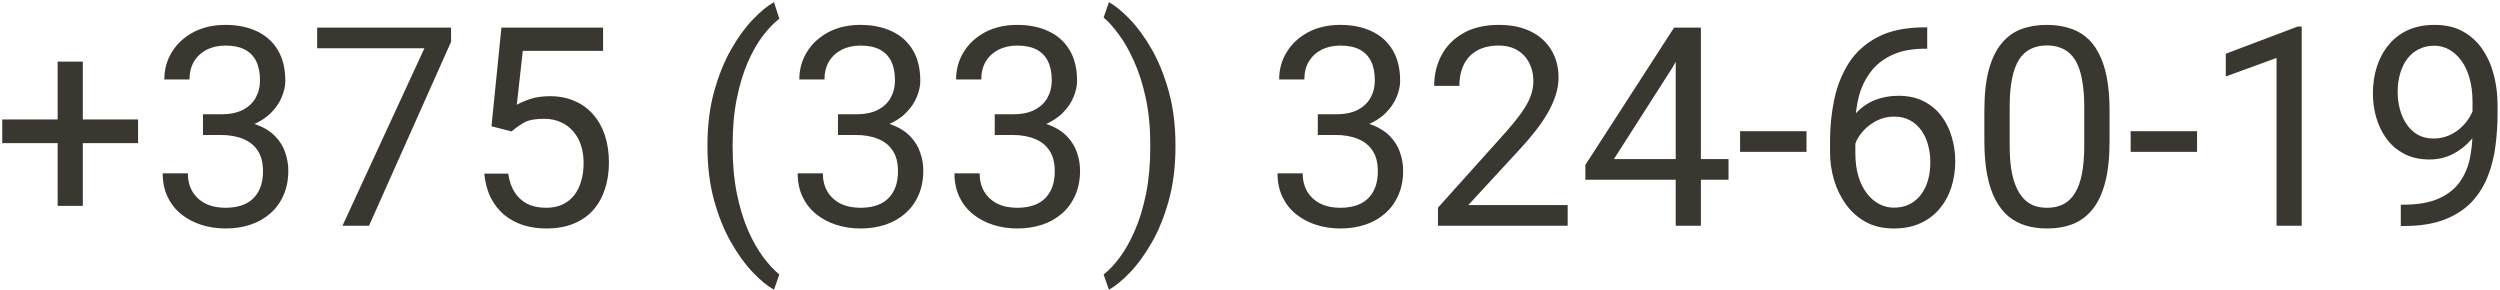 <?xml version="1.0" encoding="UTF-8"?> <svg xmlns="http://www.w3.org/2000/svg" width="897" height="104" viewBox="0 0 897 104" fill="none"><path d="M49.539 42.865V51.361H0.809V42.865H49.539ZM29.715 22.113V73.871H20.682V22.113H29.715ZM72.83 41.01H79.275C82.433 41.01 85.037 40.489 87.088 39.447C89.171 38.373 90.717 36.925 91.727 35.102C92.768 33.246 93.289 31.163 93.289 28.852C93.289 26.117 92.833 23.822 91.922 21.967C91.01 20.111 89.643 18.712 87.82 17.768C85.997 16.824 83.686 16.352 80.887 16.352C78.348 16.352 76.102 16.856 74.148 17.865C72.228 18.842 70.714 20.241 69.607 22.064C68.533 23.887 67.996 26.036 67.996 28.51H58.963C58.963 24.896 59.874 21.609 61.697 18.646C63.52 15.684 66.076 13.324 69.363 11.566C72.684 9.809 76.525 8.93 80.887 8.93C85.184 8.93 88.943 9.695 92.166 11.225C95.389 12.722 97.895 14.968 99.686 17.963C101.476 20.925 102.371 24.62 102.371 29.047C102.371 30.837 101.948 32.758 101.102 34.809C100.288 36.827 99.002 38.715 97.244 40.473C95.519 42.23 93.273 43.679 90.506 44.818C87.739 45.925 84.419 46.478 80.545 46.478H72.83V41.01ZM72.83 48.432V43.012H80.545C85.07 43.012 88.813 43.549 91.775 44.623C94.738 45.697 97.065 47.13 98.758 48.92C100.483 50.71 101.688 52.68 102.371 54.828C103.087 56.944 103.445 59.06 103.445 61.176C103.445 64.496 102.876 67.442 101.736 70.014C100.63 72.585 99.051 74.766 97 76.557C94.982 78.347 92.606 79.698 89.871 80.609C87.137 81.521 84.158 81.977 80.936 81.977C77.843 81.977 74.93 81.537 72.195 80.658C69.493 79.779 67.101 78.51 65.018 76.85C62.934 75.157 61.307 73.09 60.135 70.648C58.963 68.174 58.377 65.359 58.377 62.201H67.41C67.41 64.675 67.947 66.84 69.022 68.695C70.128 70.551 71.691 71.999 73.709 73.041C75.76 74.05 78.169 74.555 80.936 74.555C83.703 74.555 86.079 74.083 88.064 73.139C90.083 72.162 91.629 70.697 92.703 68.744C93.81 66.791 94.363 64.333 94.363 61.371C94.363 58.409 93.745 55.984 92.508 54.096C91.271 52.175 89.513 50.759 87.234 49.848C84.988 48.904 82.335 48.432 79.275 48.432H72.83ZM161.844 9.906V14.984L132.4 81H122.879L152.273 17.328H113.797V9.906H161.844ZM183.572 47.162L176.346 45.307L179.91 9.906H216.385V18.256H187.576L185.428 37.592C186.73 36.843 188.374 36.143 190.359 35.492C192.378 34.841 194.689 34.516 197.293 34.516C200.581 34.516 203.527 35.085 206.131 36.225C208.735 37.331 210.949 38.926 212.771 41.01C214.627 43.093 216.043 45.6 217.02 48.529C217.996 51.459 218.484 54.73 218.484 58.344C218.484 61.762 218.012 64.903 217.068 67.768C216.157 70.632 214.773 73.139 212.918 75.287C211.062 77.403 208.719 79.047 205.887 80.219C203.087 81.391 199.783 81.977 195.975 81.977C193.11 81.977 190.392 81.586 187.82 80.805C185.281 79.991 183.003 78.77 180.984 77.143C178.999 75.482 177.371 73.432 176.102 70.99C174.865 68.516 174.083 65.619 173.758 62.299H182.352C182.742 64.968 183.523 67.214 184.695 69.037C185.867 70.86 187.397 72.243 189.285 73.188C191.206 74.099 193.436 74.555 195.975 74.555C198.123 74.555 200.027 74.18 201.688 73.432C203.348 72.683 204.747 71.609 205.887 70.209C207.026 68.809 207.889 67.117 208.475 65.131C209.093 63.145 209.402 60.915 209.402 58.441C209.402 56.195 209.093 54.112 208.475 52.191C207.856 50.271 206.928 48.594 205.691 47.162C204.487 45.73 203.006 44.623 201.248 43.842C199.49 43.028 197.472 42.621 195.193 42.621C192.166 42.621 189.871 43.028 188.309 43.842C186.779 44.656 185.2 45.762 183.572 47.162ZM253.836 52.582V52.094C253.836 44.997 254.633 38.585 256.229 32.855C257.824 27.094 259.858 22.048 262.332 17.719C264.806 13.389 267.41 9.809 270.145 6.977C272.879 4.112 275.402 2.045 277.713 0.775L279.617 6.732C277.697 8.197 275.743 10.216 273.758 12.787C271.805 15.359 269.998 18.516 268.338 22.26C266.71 26.003 265.392 30.349 264.383 35.297C263.374 40.245 262.869 45.811 262.869 51.996V52.68C262.869 58.865 263.374 64.447 264.383 69.428C265.392 74.376 266.71 78.738 268.338 82.514C269.998 86.29 271.805 89.496 273.758 92.133C275.743 94.802 277.697 96.918 279.617 98.481L277.713 103.949C275.402 102.68 272.879 100.613 270.145 97.748C267.41 94.916 264.806 91.335 262.332 87.006C259.858 82.709 257.824 77.68 256.229 71.918C254.633 66.156 253.836 59.711 253.836 52.582ZM300.662 41.01H307.107C310.265 41.01 312.869 40.489 314.92 39.447C317.003 38.373 318.549 36.925 319.559 35.102C320.6 33.246 321.121 31.163 321.121 28.852C321.121 26.117 320.665 23.822 319.754 21.967C318.842 20.111 317.475 18.712 315.652 17.768C313.829 16.824 311.518 16.352 308.719 16.352C306.18 16.352 303.934 16.856 301.98 17.865C300.06 18.842 298.546 20.241 297.439 22.064C296.365 23.887 295.828 26.036 295.828 28.51H286.795C286.795 24.896 287.706 21.609 289.529 18.646C291.352 15.684 293.908 13.324 297.195 11.566C300.516 9.809 304.357 8.93 308.719 8.93C313.016 8.93 316.775 9.695 319.998 11.225C323.221 12.722 325.727 14.968 327.518 17.963C329.308 20.925 330.203 24.62 330.203 29.047C330.203 30.837 329.78 32.758 328.934 34.809C328.12 36.827 326.834 38.715 325.076 40.473C323.351 42.23 321.105 43.679 318.338 44.818C315.571 45.925 312.251 46.478 308.377 46.478H300.662V41.01ZM300.662 48.432V43.012H308.377C312.902 43.012 316.645 43.549 319.607 44.623C322.57 45.697 324.897 47.13 326.59 48.92C328.315 50.71 329.52 52.68 330.203 54.828C330.919 56.944 331.277 59.06 331.277 61.176C331.277 64.496 330.708 67.442 329.568 70.014C328.462 72.585 326.883 74.766 324.832 76.557C322.814 78.347 320.438 79.698 317.703 80.609C314.969 81.521 311.99 81.977 308.768 81.977C305.675 81.977 302.762 81.537 300.027 80.658C297.326 79.779 294.933 78.51 292.85 76.85C290.766 75.157 289.139 73.09 287.967 70.648C286.795 68.174 286.209 65.359 286.209 62.201H295.242C295.242 64.675 295.779 66.84 296.854 68.695C297.96 70.551 299.523 71.999 301.541 73.041C303.592 74.05 306.001 74.555 308.768 74.555C311.535 74.555 313.911 74.083 315.896 73.139C317.915 72.162 319.461 70.697 320.535 68.744C321.642 66.791 322.195 64.333 322.195 61.371C322.195 58.409 321.577 55.984 320.34 54.096C319.103 52.175 317.345 50.759 315.066 49.848C312.82 48.904 310.167 48.432 307.107 48.432H300.662ZM356.912 41.01H363.357C366.515 41.01 369.119 40.489 371.17 39.447C373.253 38.373 374.799 36.925 375.809 35.102C376.85 33.246 377.371 31.163 377.371 28.852C377.371 26.117 376.915 23.822 376.004 21.967C375.092 20.111 373.725 18.712 371.902 17.768C370.079 16.824 367.768 16.352 364.969 16.352C362.43 16.352 360.184 16.856 358.23 17.865C356.31 18.842 354.796 20.241 353.689 22.064C352.615 23.887 352.078 26.036 352.078 28.51H343.045C343.045 24.896 343.956 21.609 345.779 18.646C347.602 15.684 350.158 13.324 353.445 11.566C356.766 9.809 360.607 8.93 364.969 8.93C369.266 8.93 373.025 9.695 376.248 11.225C379.471 12.722 381.977 14.968 383.768 17.963C385.558 20.925 386.453 24.62 386.453 29.047C386.453 30.837 386.03 32.758 385.184 34.809C384.37 36.827 383.084 38.715 381.326 40.473C379.601 42.23 377.355 43.679 374.588 44.818C371.821 45.925 368.501 46.478 364.627 46.478H356.912V41.01ZM356.912 48.432V43.012H364.627C369.152 43.012 372.895 43.549 375.857 44.623C378.82 45.697 381.147 47.13 382.84 48.92C384.565 50.71 385.77 52.68 386.453 54.828C387.169 56.944 387.527 59.06 387.527 61.176C387.527 64.496 386.958 67.442 385.818 70.014C384.712 72.585 383.133 74.766 381.082 76.557C379.064 78.347 376.688 79.698 373.953 80.609C371.219 81.521 368.24 81.977 365.018 81.977C361.925 81.977 359.012 81.537 356.277 80.658C353.576 79.779 351.183 78.51 349.1 76.85C347.016 75.157 345.389 73.09 344.217 70.648C343.045 68.174 342.459 65.359 342.459 62.201H351.492C351.492 64.675 352.029 66.84 353.104 68.695C354.21 70.551 355.773 71.999 357.791 73.041C359.842 74.05 362.251 74.555 365.018 74.555C367.785 74.555 370.161 74.083 372.146 73.139C374.165 72.162 375.711 70.697 376.785 68.744C377.892 66.791 378.445 64.333 378.445 61.371C378.445 58.409 377.827 55.984 376.59 54.096C375.353 52.175 373.595 50.759 371.316 49.848C369.07 48.904 366.417 48.432 363.357 48.432H356.912ZM421.756 52.094V52.582C421.756 59.711 420.958 66.156 419.363 71.918C417.768 77.68 415.734 82.709 413.26 87.006C410.786 91.335 408.182 94.916 405.447 97.748C402.713 100.613 400.19 102.68 397.879 103.949L395.975 98.481C397.895 97.016 399.832 94.965 401.785 92.328C403.738 89.724 405.545 86.501 407.205 82.66C408.865 78.852 410.2 74.457 411.209 69.477C412.218 64.463 412.723 58.865 412.723 52.68V51.996C412.723 45.811 412.186 40.228 411.111 35.248C410.037 30.235 408.637 25.824 406.912 22.016C405.219 18.207 403.396 15.001 401.443 12.396C399.523 9.76 397.7 7.725 395.975 6.293L397.879 0.775C400.19 2.045 402.713 4.112 405.447 6.977C408.182 9.809 410.786 13.389 413.26 17.719C415.734 22.048 417.768 27.094 419.363 32.855C420.958 38.585 421.756 44.997 421.756 52.094ZM472.83 41.01H479.275C482.433 41.01 485.037 40.489 487.088 39.447C489.171 38.373 490.717 36.925 491.727 35.102C492.768 33.246 493.289 31.163 493.289 28.852C493.289 26.117 492.833 23.822 491.922 21.967C491.01 20.111 489.643 18.712 487.82 17.768C485.997 16.824 483.686 16.352 480.887 16.352C478.348 16.352 476.102 16.856 474.148 17.865C472.228 18.842 470.714 20.241 469.607 22.064C468.533 23.887 467.996 26.036 467.996 28.51H458.963C458.963 24.896 459.874 21.609 461.697 18.646C463.52 15.684 466.076 13.324 469.363 11.566C472.684 9.809 476.525 8.93 480.887 8.93C485.184 8.93 488.943 9.695 492.166 11.225C495.389 12.722 497.895 14.968 499.686 17.963C501.476 20.925 502.371 24.62 502.371 29.047C502.371 30.837 501.948 32.758 501.102 34.809C500.288 36.827 499.002 38.715 497.244 40.473C495.519 42.23 493.273 43.679 490.506 44.818C487.739 45.925 484.419 46.478 480.545 46.478H472.83V41.01ZM472.83 48.432V43.012H480.545C485.07 43.012 488.813 43.549 491.775 44.623C494.738 45.697 497.065 47.13 498.758 48.92C500.483 50.71 501.688 52.68 502.371 54.828C503.087 56.944 503.445 59.06 503.445 61.176C503.445 64.496 502.876 67.442 501.736 70.014C500.63 72.585 499.051 74.766 497 76.557C494.982 78.347 492.605 79.698 489.871 80.609C487.137 81.521 484.158 81.977 480.936 81.977C477.843 81.977 474.93 81.537 472.195 80.658C469.493 79.779 467.101 78.51 465.018 76.85C462.934 75.157 461.307 73.09 460.135 70.648C458.963 68.174 458.377 65.359 458.377 62.201H467.41C467.41 64.675 467.947 66.84 469.021 68.695C470.128 70.551 471.691 71.999 473.709 73.041C475.76 74.05 478.169 74.555 480.936 74.555C483.702 74.555 486.079 74.083 488.064 73.139C490.083 72.162 491.629 70.697 492.703 68.744C493.81 66.791 494.363 64.333 494.363 61.371C494.363 58.409 493.745 55.984 492.508 54.096C491.271 52.175 489.513 50.759 487.234 49.848C484.988 48.904 482.335 48.432 479.275 48.432H472.83ZM562.479 73.578V81H515.945V74.506L539.236 48.578C542.101 45.388 544.314 42.686 545.877 40.473C547.472 38.227 548.579 36.225 549.197 34.467C549.848 32.676 550.174 30.854 550.174 28.998C550.174 26.654 549.686 24.538 548.709 22.65C547.765 20.73 546.365 19.2 544.51 18.061C542.654 16.921 540.408 16.352 537.771 16.352C534.614 16.352 531.977 16.97 529.861 18.207C527.778 19.412 526.215 21.104 525.174 23.285C524.132 25.466 523.611 27.973 523.611 30.805H514.578C514.578 26.801 515.457 23.139 517.215 19.818C518.973 16.498 521.577 13.861 525.027 11.908C528.478 9.923 532.726 8.93 537.771 8.93C542.264 8.93 546.105 9.727 549.295 11.322C552.485 12.885 554.926 15.098 556.619 17.963C558.344 20.795 559.207 24.115 559.207 27.924C559.207 30.007 558.849 32.123 558.133 34.272C557.449 36.387 556.489 38.503 555.252 40.619C554.048 42.735 552.632 44.818 551.004 46.869C549.409 48.92 547.7 50.938 545.877 52.924L526.834 73.578H562.479ZM620.193 57.074V64.496H568.826V59.174L600.662 9.906H608.035L600.125 24.164L579.08 57.074H620.193ZM610.281 9.906V81H601.248V9.906H610.281ZM648.172 47.065V54.486H624.344V47.065H648.172ZM690.701 9.809H691.482V17.475H690.701C685.916 17.475 681.912 18.256 678.689 19.818C675.467 21.348 672.911 23.415 671.023 26.02C669.135 28.591 667.768 31.488 666.922 34.711C666.108 37.934 665.701 41.205 665.701 44.525V54.975C665.701 58.132 666.076 60.932 666.824 63.373C667.573 65.782 668.598 67.816 669.9 69.477C671.202 71.137 672.667 72.39 674.295 73.236C675.955 74.083 677.68 74.506 679.471 74.506C681.554 74.506 683.41 74.115 685.037 73.334C686.665 72.52 688.032 71.397 689.139 69.965C690.278 68.5 691.141 66.775 691.727 64.789C692.312 62.803 692.605 60.622 692.605 58.246C692.605 56.13 692.345 54.096 691.824 52.143C691.303 50.157 690.506 48.399 689.432 46.869C688.357 45.307 687.007 44.086 685.379 43.207C683.784 42.296 681.88 41.84 679.666 41.84C677.16 41.84 674.816 42.458 672.635 43.695C670.486 44.9 668.712 46.495 667.312 48.48C665.945 50.434 665.164 52.566 664.969 54.877L660.184 54.828C660.639 51.182 661.486 48.074 662.723 45.502C663.992 42.898 665.555 40.782 667.41 39.154C669.298 37.494 671.398 36.29 673.709 35.541C676.053 34.76 678.527 34.369 681.131 34.369C684.679 34.369 687.739 35.036 690.311 36.371C692.882 37.706 694.998 39.496 696.658 41.742C698.318 43.956 699.539 46.462 700.32 49.262C701.134 52.029 701.541 54.877 701.541 57.807C701.541 61.16 701.069 64.301 700.125 67.231C699.181 70.16 697.765 72.732 695.877 74.945C694.021 77.159 691.727 78.884 688.992 80.121C686.258 81.358 683.084 81.977 679.471 81.977C675.63 81.977 672.277 81.195 669.412 79.633C666.548 78.038 664.171 75.922 662.283 73.285C660.395 70.648 658.979 67.719 658.035 64.496C657.091 61.273 656.619 58.002 656.619 54.682V50.434C656.619 45.421 657.124 40.505 658.133 35.688C659.142 30.87 660.883 26.508 663.357 22.602C665.864 18.695 669.331 15.587 673.758 13.275C678.185 10.964 683.833 9.809 690.701 9.809ZM756.912 39.789V50.629C756.912 56.456 756.391 61.371 755.35 65.375C754.308 69.379 752.811 72.602 750.857 75.043C748.904 77.484 746.544 79.258 743.777 80.365C741.043 81.439 737.951 81.977 734.5 81.977C731.766 81.977 729.243 81.635 726.932 80.951C724.62 80.268 722.537 79.177 720.682 77.68C718.859 76.15 717.296 74.164 715.994 71.723C714.692 69.281 713.699 66.319 713.016 62.836C712.332 59.353 711.99 55.284 711.99 50.629V39.789C711.99 33.962 712.511 29.079 713.553 25.141C714.627 21.202 716.141 18.044 718.094 15.668C720.047 13.259 722.391 11.534 725.125 10.492C727.892 9.451 730.984 8.93 734.402 8.93C737.169 8.93 739.708 9.271 742.02 9.955C744.363 10.606 746.447 11.664 748.27 13.129C750.092 14.561 751.639 16.482 752.908 18.891C754.21 21.267 755.203 24.18 755.887 27.631C756.57 31.081 756.912 35.134 756.912 39.789ZM747.83 52.094V38.275C747.83 35.085 747.635 32.286 747.244 29.877C746.886 27.436 746.349 25.352 745.633 23.627C744.917 21.902 744.005 20.502 742.898 19.428C741.824 18.354 740.571 17.572 739.139 17.084C737.739 16.563 736.16 16.303 734.402 16.303C732.254 16.303 730.35 16.71 728.689 17.523C727.029 18.305 725.63 19.558 724.49 21.283C723.383 23.009 722.537 25.271 721.951 28.07C721.365 30.87 721.072 34.272 721.072 38.275V52.094C721.072 55.284 721.251 58.1 721.609 60.541C722 62.982 722.57 65.098 723.318 66.889C724.067 68.647 724.979 70.095 726.053 71.234C727.127 72.374 728.364 73.22 729.764 73.773C731.196 74.294 732.775 74.555 734.5 74.555C736.714 74.555 738.65 74.132 740.311 73.285C741.971 72.439 743.354 71.12 744.461 69.33C745.6 67.507 746.447 65.18 747 62.348C747.553 59.483 747.83 56.065 747.83 52.094ZM788.309 47.065V54.486H764.48V47.065H788.309ZM825.857 9.516V81H816.824V20.795L798.611 27.436V19.281L824.441 9.516H825.857ZM861.404 73.432H862.332C867.54 73.432 871.772 72.699 875.027 71.234C878.283 69.769 880.789 67.8 882.547 65.326C884.305 62.852 885.509 60.069 886.16 56.977C886.811 53.852 887.137 50.645 887.137 47.357V36.469C887.137 33.246 886.762 30.381 886.014 27.875C885.298 25.369 884.288 23.269 882.986 21.576C881.717 19.884 880.268 18.598 878.641 17.719C877.013 16.84 875.288 16.4 873.465 16.4C871.382 16.4 869.51 16.824 867.85 17.67C866.222 18.484 864.839 19.639 863.699 21.137C862.592 22.634 861.746 24.392 861.16 26.41C860.574 28.428 860.281 30.626 860.281 33.002C860.281 35.118 860.542 37.169 861.062 39.154C861.583 41.14 862.381 42.93 863.455 44.525C864.529 46.12 865.864 47.39 867.459 48.334C869.087 49.245 870.991 49.701 873.172 49.701C875.19 49.701 877.078 49.31 878.836 48.529C880.626 47.715 882.205 46.625 883.572 45.258C884.972 43.858 886.079 42.279 886.893 40.522C887.739 38.764 888.227 36.925 888.357 35.004H892.654C892.654 37.706 892.117 40.375 891.043 43.012C890.001 45.616 888.536 47.992 886.648 50.141C884.76 52.289 882.547 54.014 880.008 55.316C877.469 56.586 874.702 57.221 871.707 57.221C868.191 57.221 865.148 56.537 862.576 55.17C860.005 53.803 857.889 51.98 856.229 49.701C854.601 47.422 853.38 44.883 852.566 42.084C851.785 39.252 851.395 36.387 851.395 33.49C851.395 30.105 851.867 26.931 852.811 23.969C853.755 21.006 855.154 18.402 857.01 16.156C858.865 13.878 861.16 12.104 863.895 10.834C866.661 9.564 869.852 8.93 873.465 8.93C877.534 8.93 881.001 9.743 883.865 11.371C886.73 12.999 889.057 15.18 890.848 17.914C892.671 20.648 894.005 23.725 894.852 27.143C895.698 30.561 896.121 34.076 896.121 37.69V40.961C896.121 44.639 895.877 48.383 895.389 52.191C894.933 55.967 894.038 59.581 892.703 63.031C891.401 66.482 889.497 69.574 886.99 72.309C884.484 75.01 881.212 77.159 877.176 78.754C873.172 80.316 868.224 81.098 862.332 81.098H861.404V73.432Z" fill="#3A3630"></path></svg> 